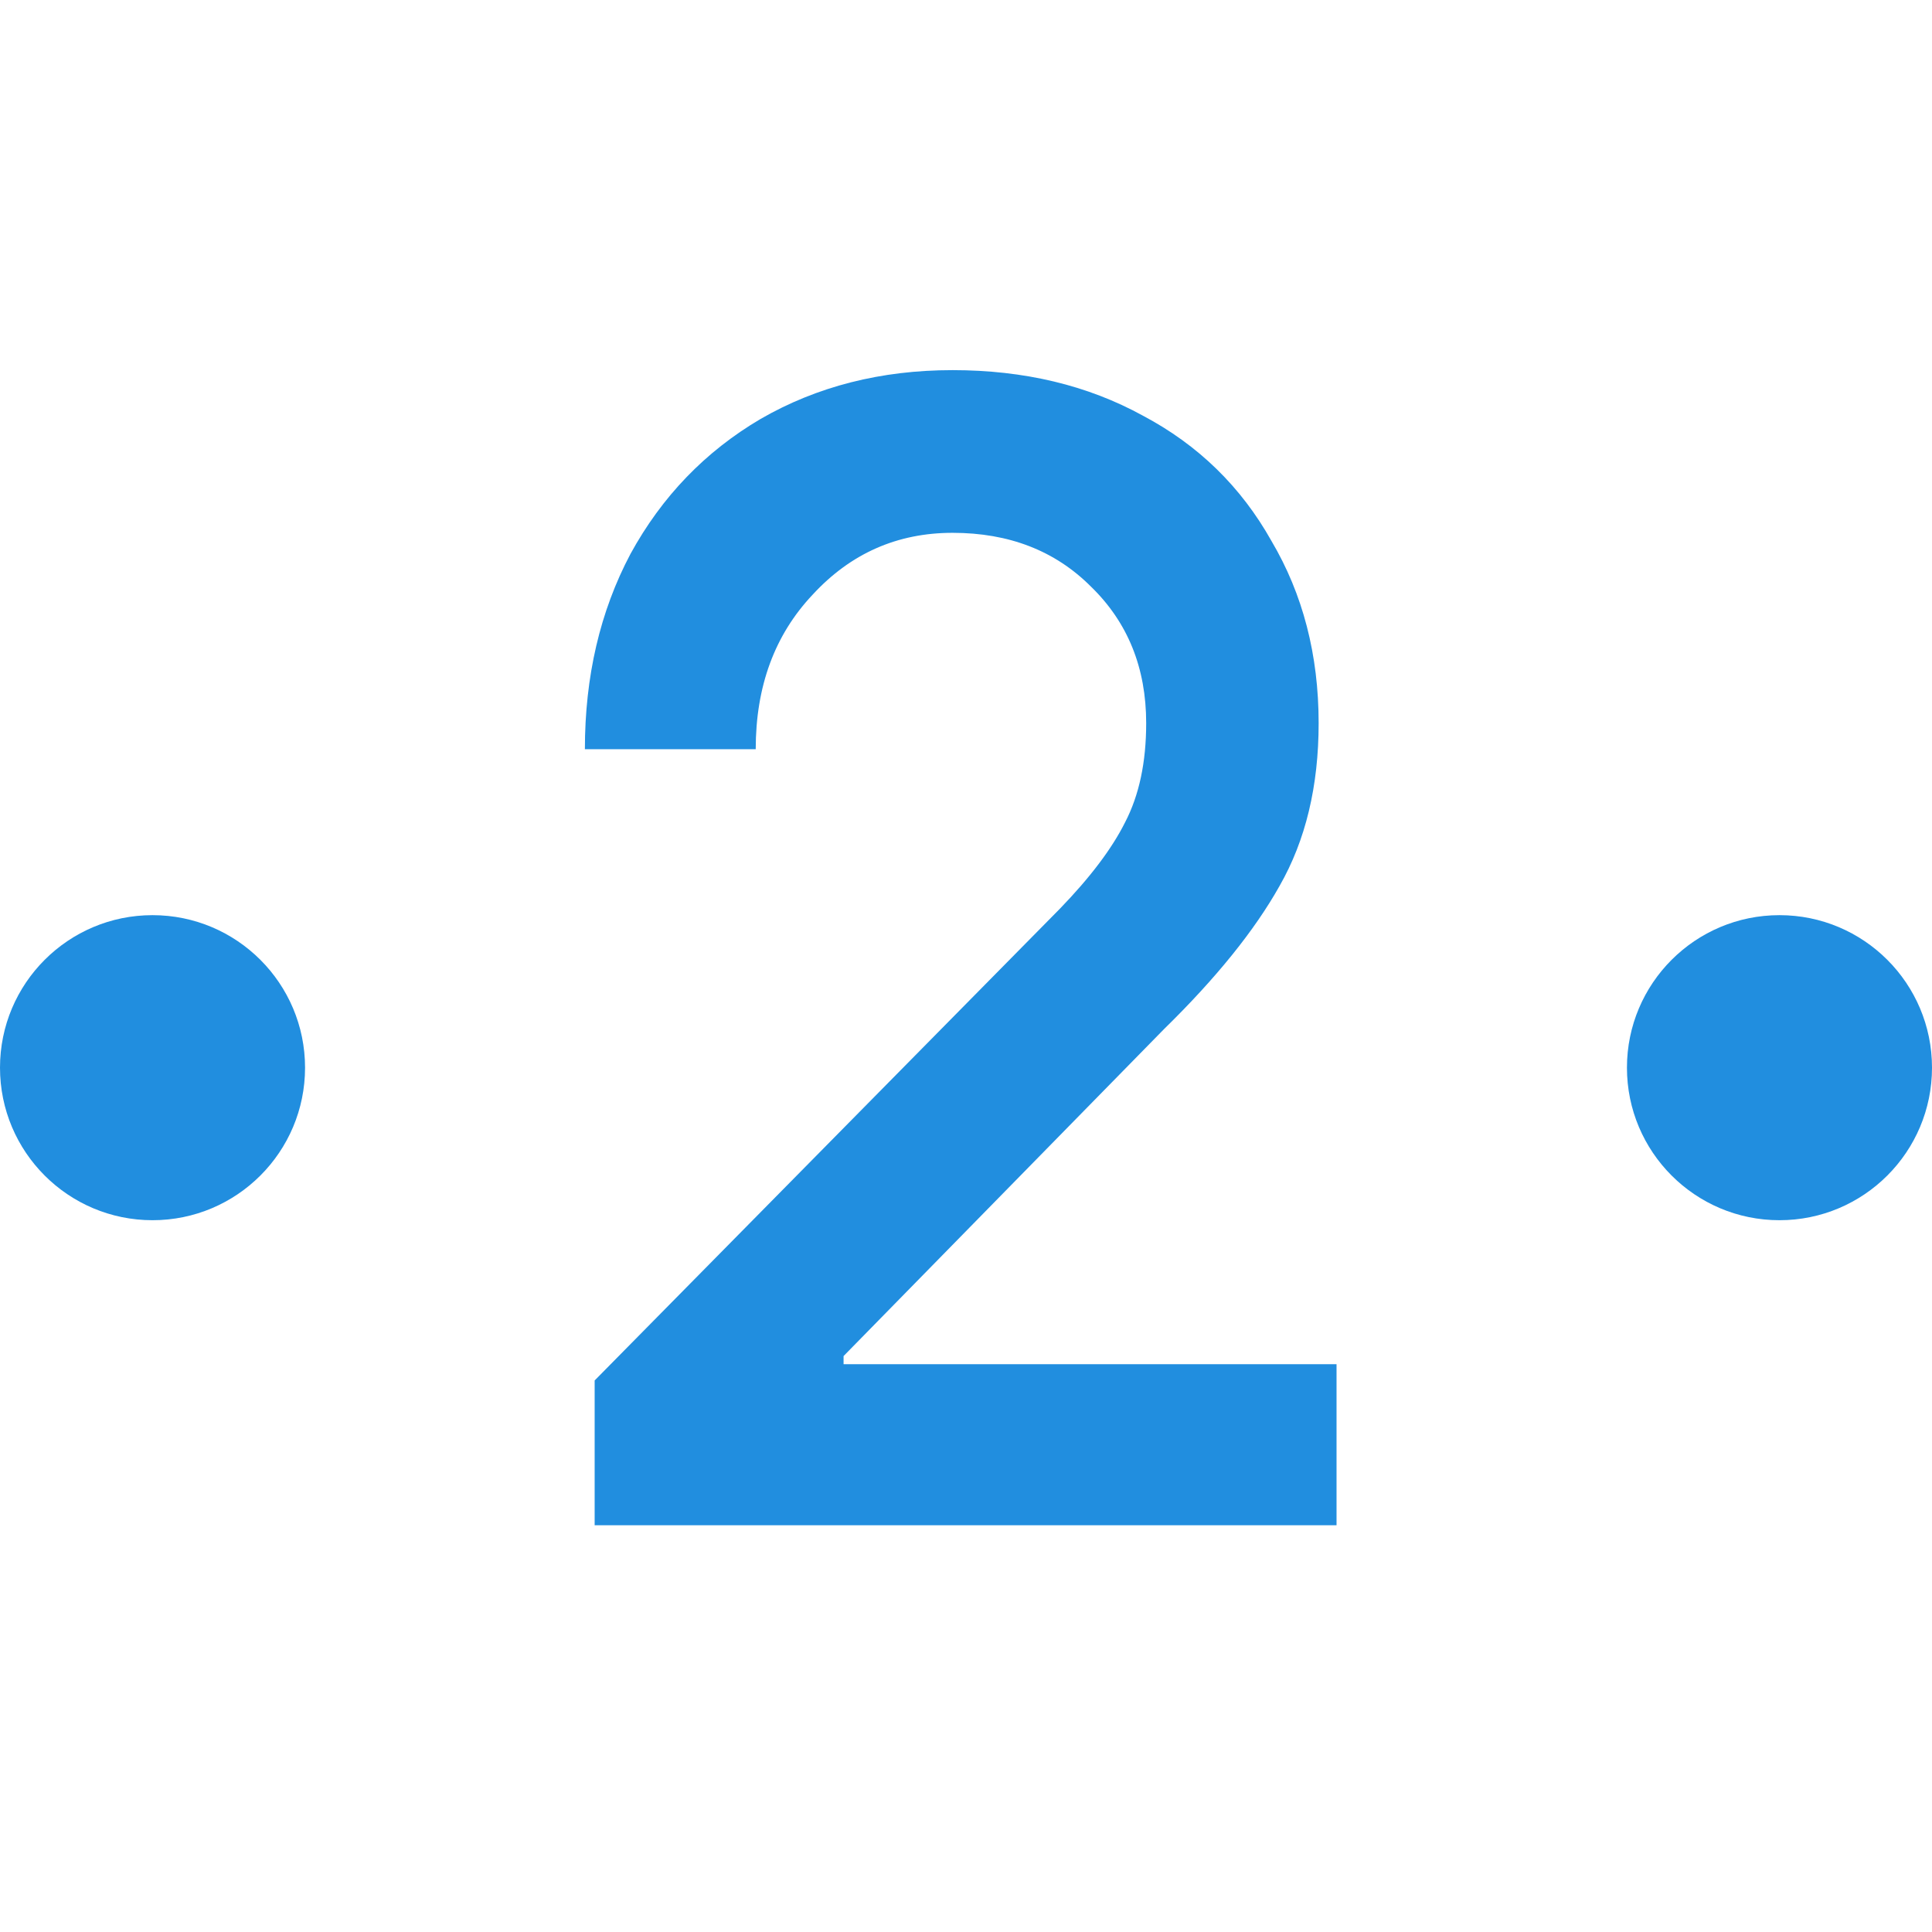 <?xml version="1.0" encoding="UTF-8"?> <svg xmlns="http://www.w3.org/2000/svg" width="19" height="19" viewBox="0 0 19 19" fill="none"> <path d="M5.848 15V13.576L10.424 8.936C10.723 8.627 10.936 8.344 11.064 8.088C11.203 7.821 11.272 7.496 11.272 7.112C11.272 6.568 11.091 6.12 10.728 5.768C10.376 5.416 9.923 5.24 9.368 5.24C8.824 5.24 8.365 5.443 7.992 5.848C7.619 6.243 7.432 6.749 7.432 7.368H5.752C5.752 6.653 5.901 6.013 6.2 5.448C6.509 4.883 6.936 4.44 7.48 4.12C8.035 3.8 8.664 3.64 9.368 3.64C10.072 3.64 10.696 3.789 11.24 4.088C11.784 4.376 12.205 4.787 12.504 5.32C12.813 5.843 12.968 6.44 12.968 7.112C12.968 7.731 12.84 8.264 12.584 8.712C12.339 9.149 11.96 9.619 11.448 10.12L8.296 13.336V13.416H13.144V15H5.848Z" fill="#218EDF"></path> <circle cx="1.5" cy="10.5" r="1.5" fill="#218EDF"></circle> <circle cx="17.5" cy="10.5" r="1.5" fill="#218EDF"></circle> </svg> 